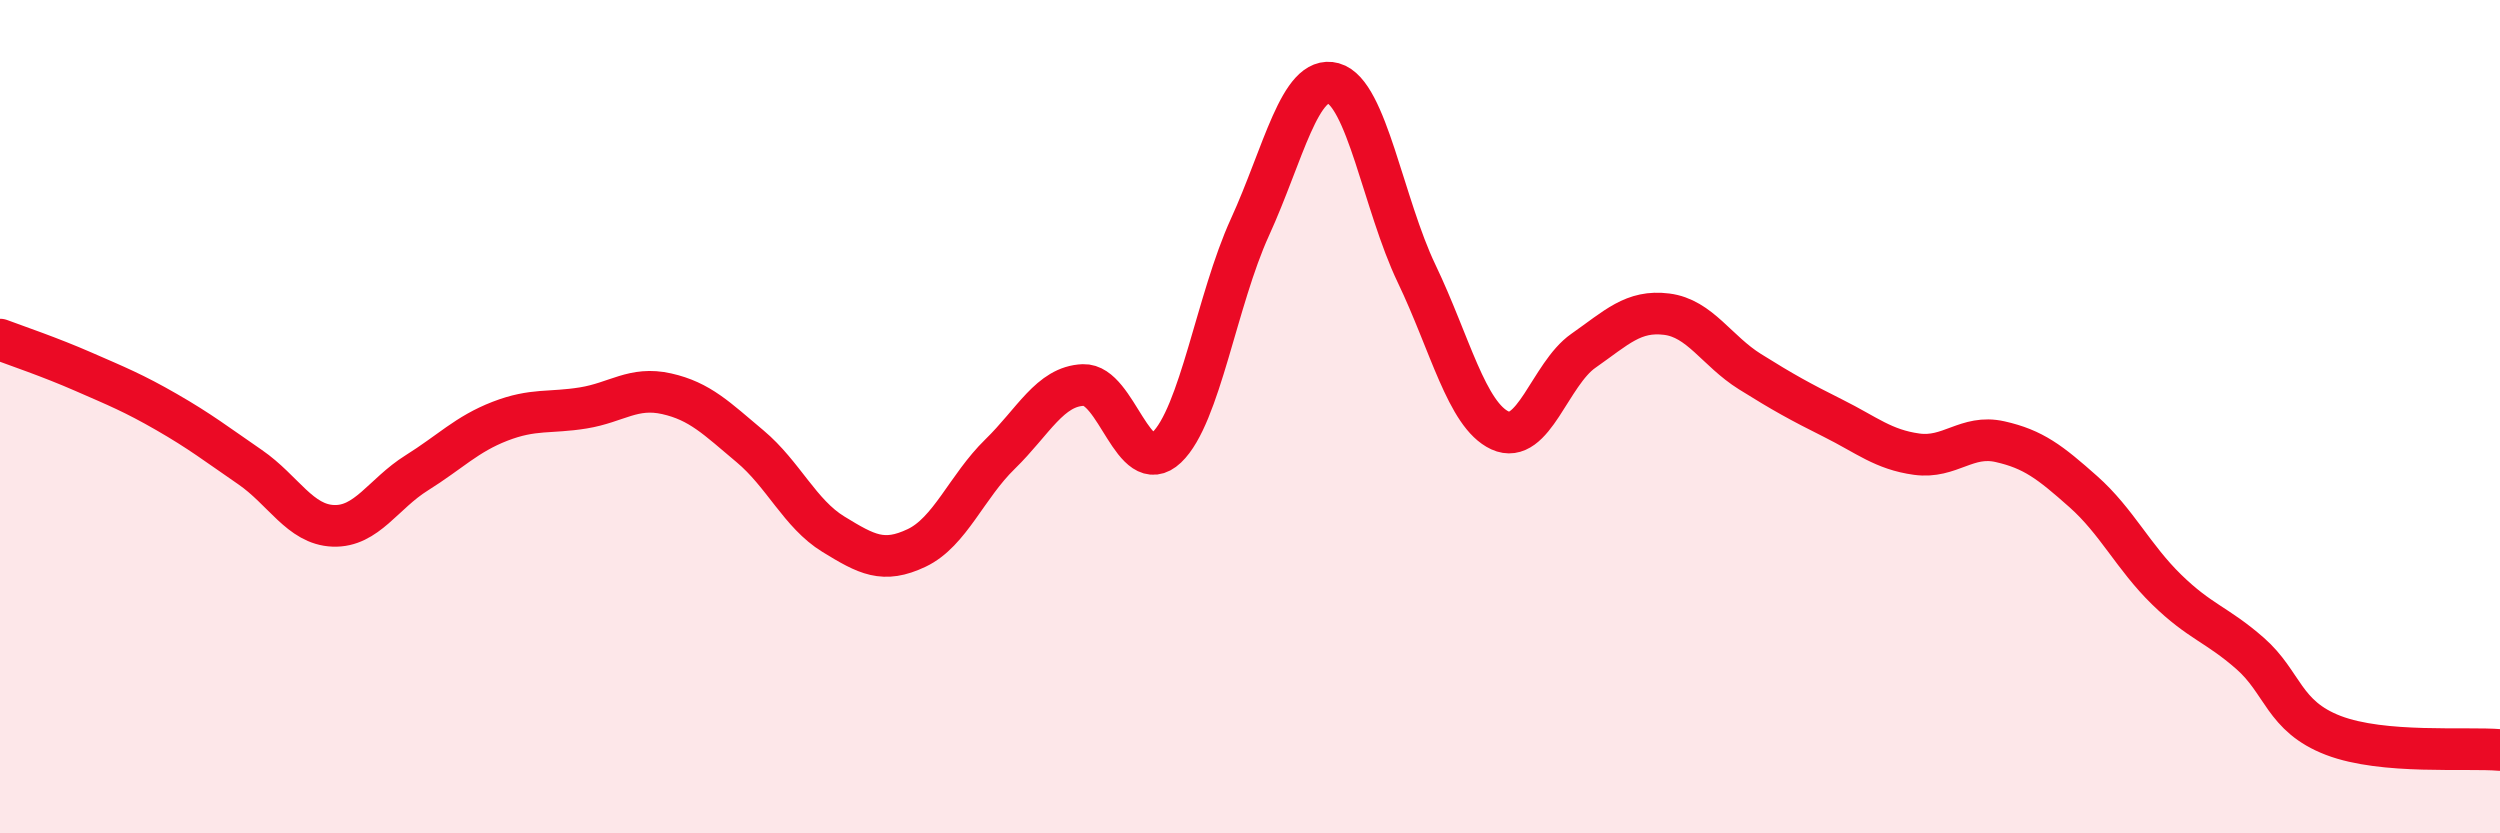 
    <svg width="60" height="20" viewBox="0 0 60 20" xmlns="http://www.w3.org/2000/svg">
      <path
        d="M 0,8.15 C 0.4,8.3 1.2,8.57 2,8.92 C 2.8,9.27 3.2,9.43 4,9.89 C 4.8,10.35 5.2,10.66 6,11.21 C 6.8,11.76 7.2,12.59 8,12.62 C 8.8,12.65 9.2,11.85 10,11.35 C 10.8,10.85 11.2,10.42 12,10.11 C 12.8,9.8 13.2,9.92 14,9.79 C 14.8,9.66 15.2,9.27 16,9.45 C 16.8,9.63 17.2,10.04 18,10.71 C 18.8,11.38 19.2,12.33 20,12.82 C 20.8,13.31 21.2,13.53 22,13.15 C 22.8,12.77 23.2,11.68 24,10.9 C 24.8,10.12 25.2,9.27 26,9.24 C 26.8,9.21 27.2,11.5 28,10.74 C 28.8,9.98 29.2,7.2 30,5.45 C 30.8,3.7 31.2,1.78 32,2 C 32.8,2.22 33.2,4.9 34,6.57 C 34.8,8.24 35.2,9.96 36,10.33 C 36.8,10.7 37.2,8.98 38,8.42 C 38.8,7.86 39.2,7.44 40,7.54 C 40.8,7.64 41.2,8.42 42,8.92 C 42.8,9.42 43.2,9.64 44,10.04 C 44.8,10.44 45.2,10.79 46,10.9 C 46.8,11.01 47.2,10.42 48,10.6 C 48.8,10.78 49.2,11.09 50,11.8 C 50.8,12.51 51.2,13.37 52,14.15 C 52.8,14.93 53.2,14.98 54,15.68 C 54.8,16.38 54.8,17.19 56,17.65 C 57.2,18.11 59.2,17.93 60,18L60 20L0 20Z"
        fill="#EB0A25"
        opacity="0.1"
        stroke-linecap="round"
        stroke-linejoin="round"
      />
      <path
        d="M 0,8.15 C 0.4,8.3 1.2,8.57 2,8.92 C 2.8,9.27 3.2,9.43 4,9.89 C 4.8,10.35 5.2,10.66 6,11.21 C 6.8,11.76 7.2,12.59 8,12.62 C 8.8,12.65 9.2,11.85 10,11.35 C 10.8,10.85 11.2,10.42 12,10.11 C 12.8,9.8 13.2,9.92 14,9.79 C 14.8,9.66 15.2,9.27 16,9.45 C 16.8,9.63 17.2,10.04 18,10.71 C 18.8,11.38 19.2,12.33 20,12.82 C 20.8,13.31 21.2,13.53 22,13.15 C 22.8,12.77 23.2,11.68 24,10.9 C 24.8,10.12 25.2,9.27 26,9.24 C 26.8,9.21 27.2,11.5 28,10.74 C 28.8,9.98 29.2,7.2 30,5.45 C 30.8,3.7 31.2,1.78 32,2 C 32.8,2.22 33.2,4.9 34,6.57 C 34.8,8.24 35.2,9.96 36,10.33 C 36.8,10.7 37.2,8.98 38,8.42 C 38.8,7.86 39.2,7.44 40,7.54 C 40.8,7.64 41.2,8.42 42,8.92 C 42.8,9.42 43.2,9.64 44,10.04 C 44.8,10.44 45.2,10.79 46,10.9 C 46.8,11.01 47.2,10.42 48,10.6 C 48.8,10.78 49.2,11.09 50,11.8 C 50.8,12.51 51.2,13.37 52,14.15 C 52.8,14.93 53.2,14.98 54,15.68 C 54.8,16.38 54.8,17.19 56,17.65 C 57.2,18.11 59.2,17.93 60,18"
        stroke="#EB0A25"
        stroke-width="1"
        fill="none"
        stroke-linecap="round"
        stroke-linejoin="round"
      />
    </svg>
  